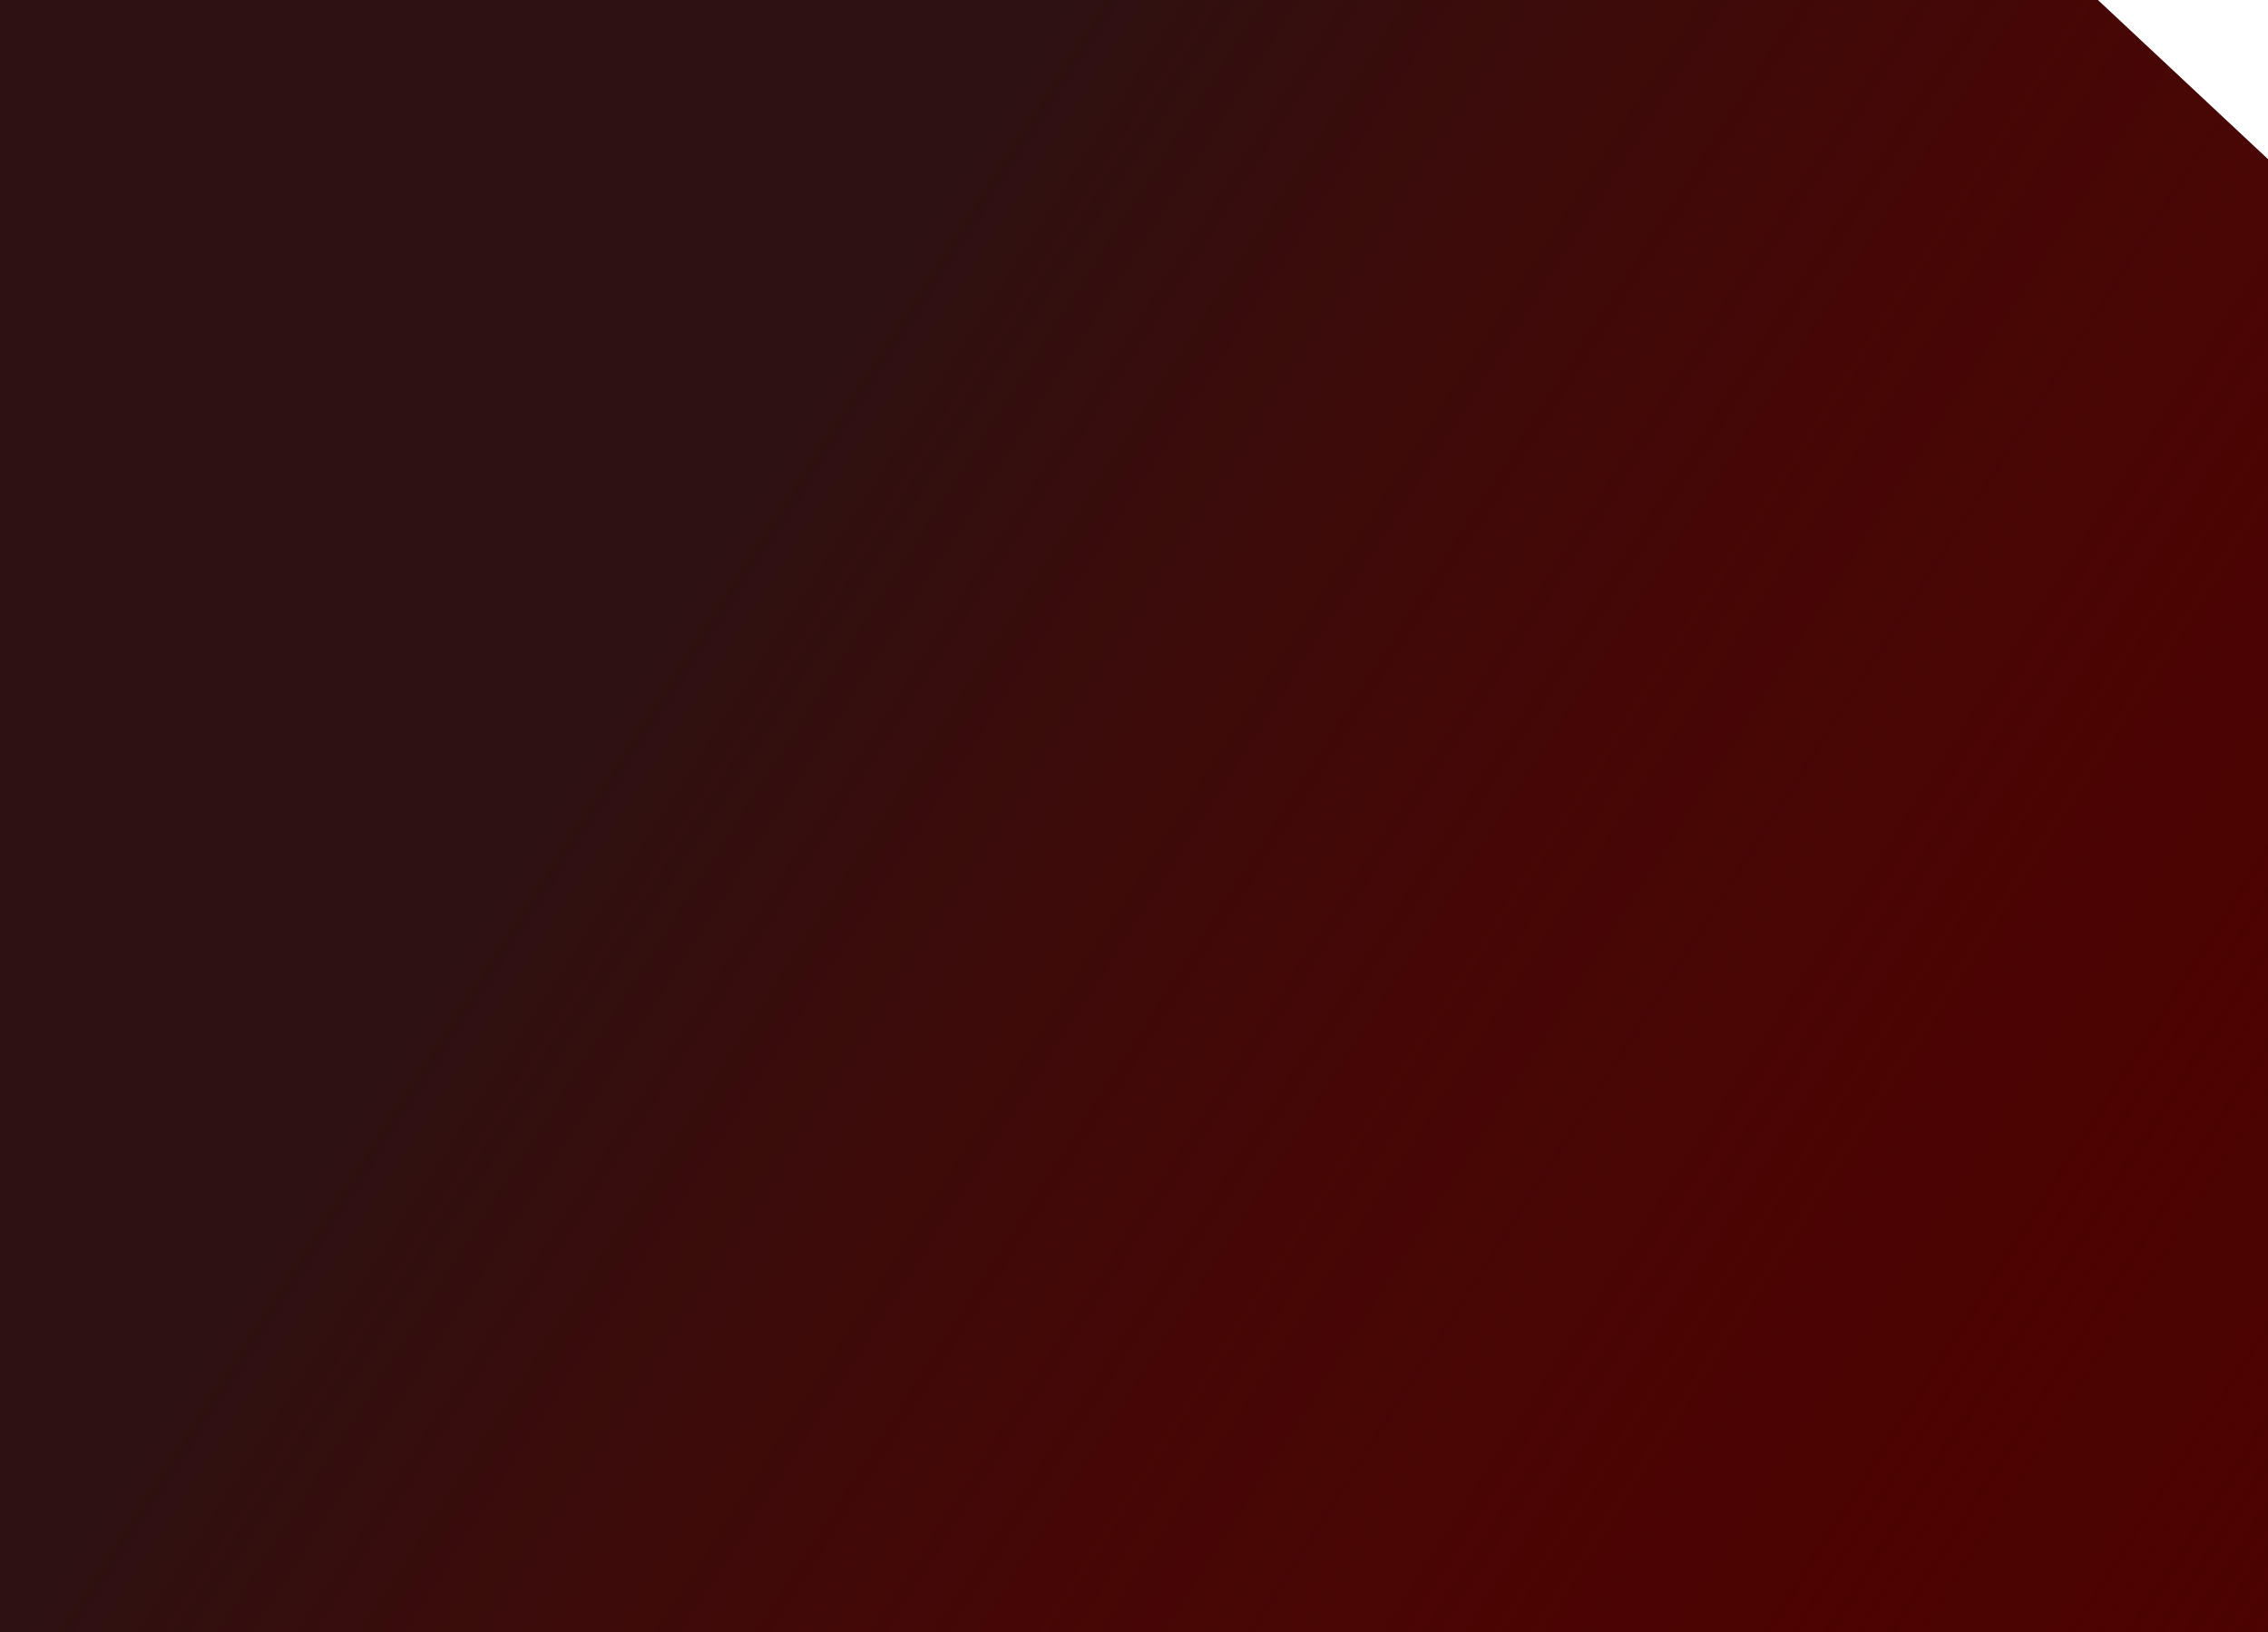 <?xml version="1.0" encoding="UTF-8"?> <svg xmlns="http://www.w3.org/2000/svg" width="1366" height="983" viewBox="0 0 1366 983" fill="none"> <path d="M0 0H1263.5L1366 95.915V983H0V0Z" fill="#4B0301"></path> <path d="M0 0H1263.5L1366 95.915V983H0V0Z" fill="url(#paint0_linear)"></path> <defs> <linearGradient id="paint0_linear" x1="645.5" y1="-2.84883e-05" x2="1617.56" y2="623.316" gradientUnits="userSpaceOnUse"> <stop stop-color="#2E1111"></stop> <stop offset="1" stop-color="#570301" stop-opacity="0"></stop> </linearGradient> </defs> </svg> 